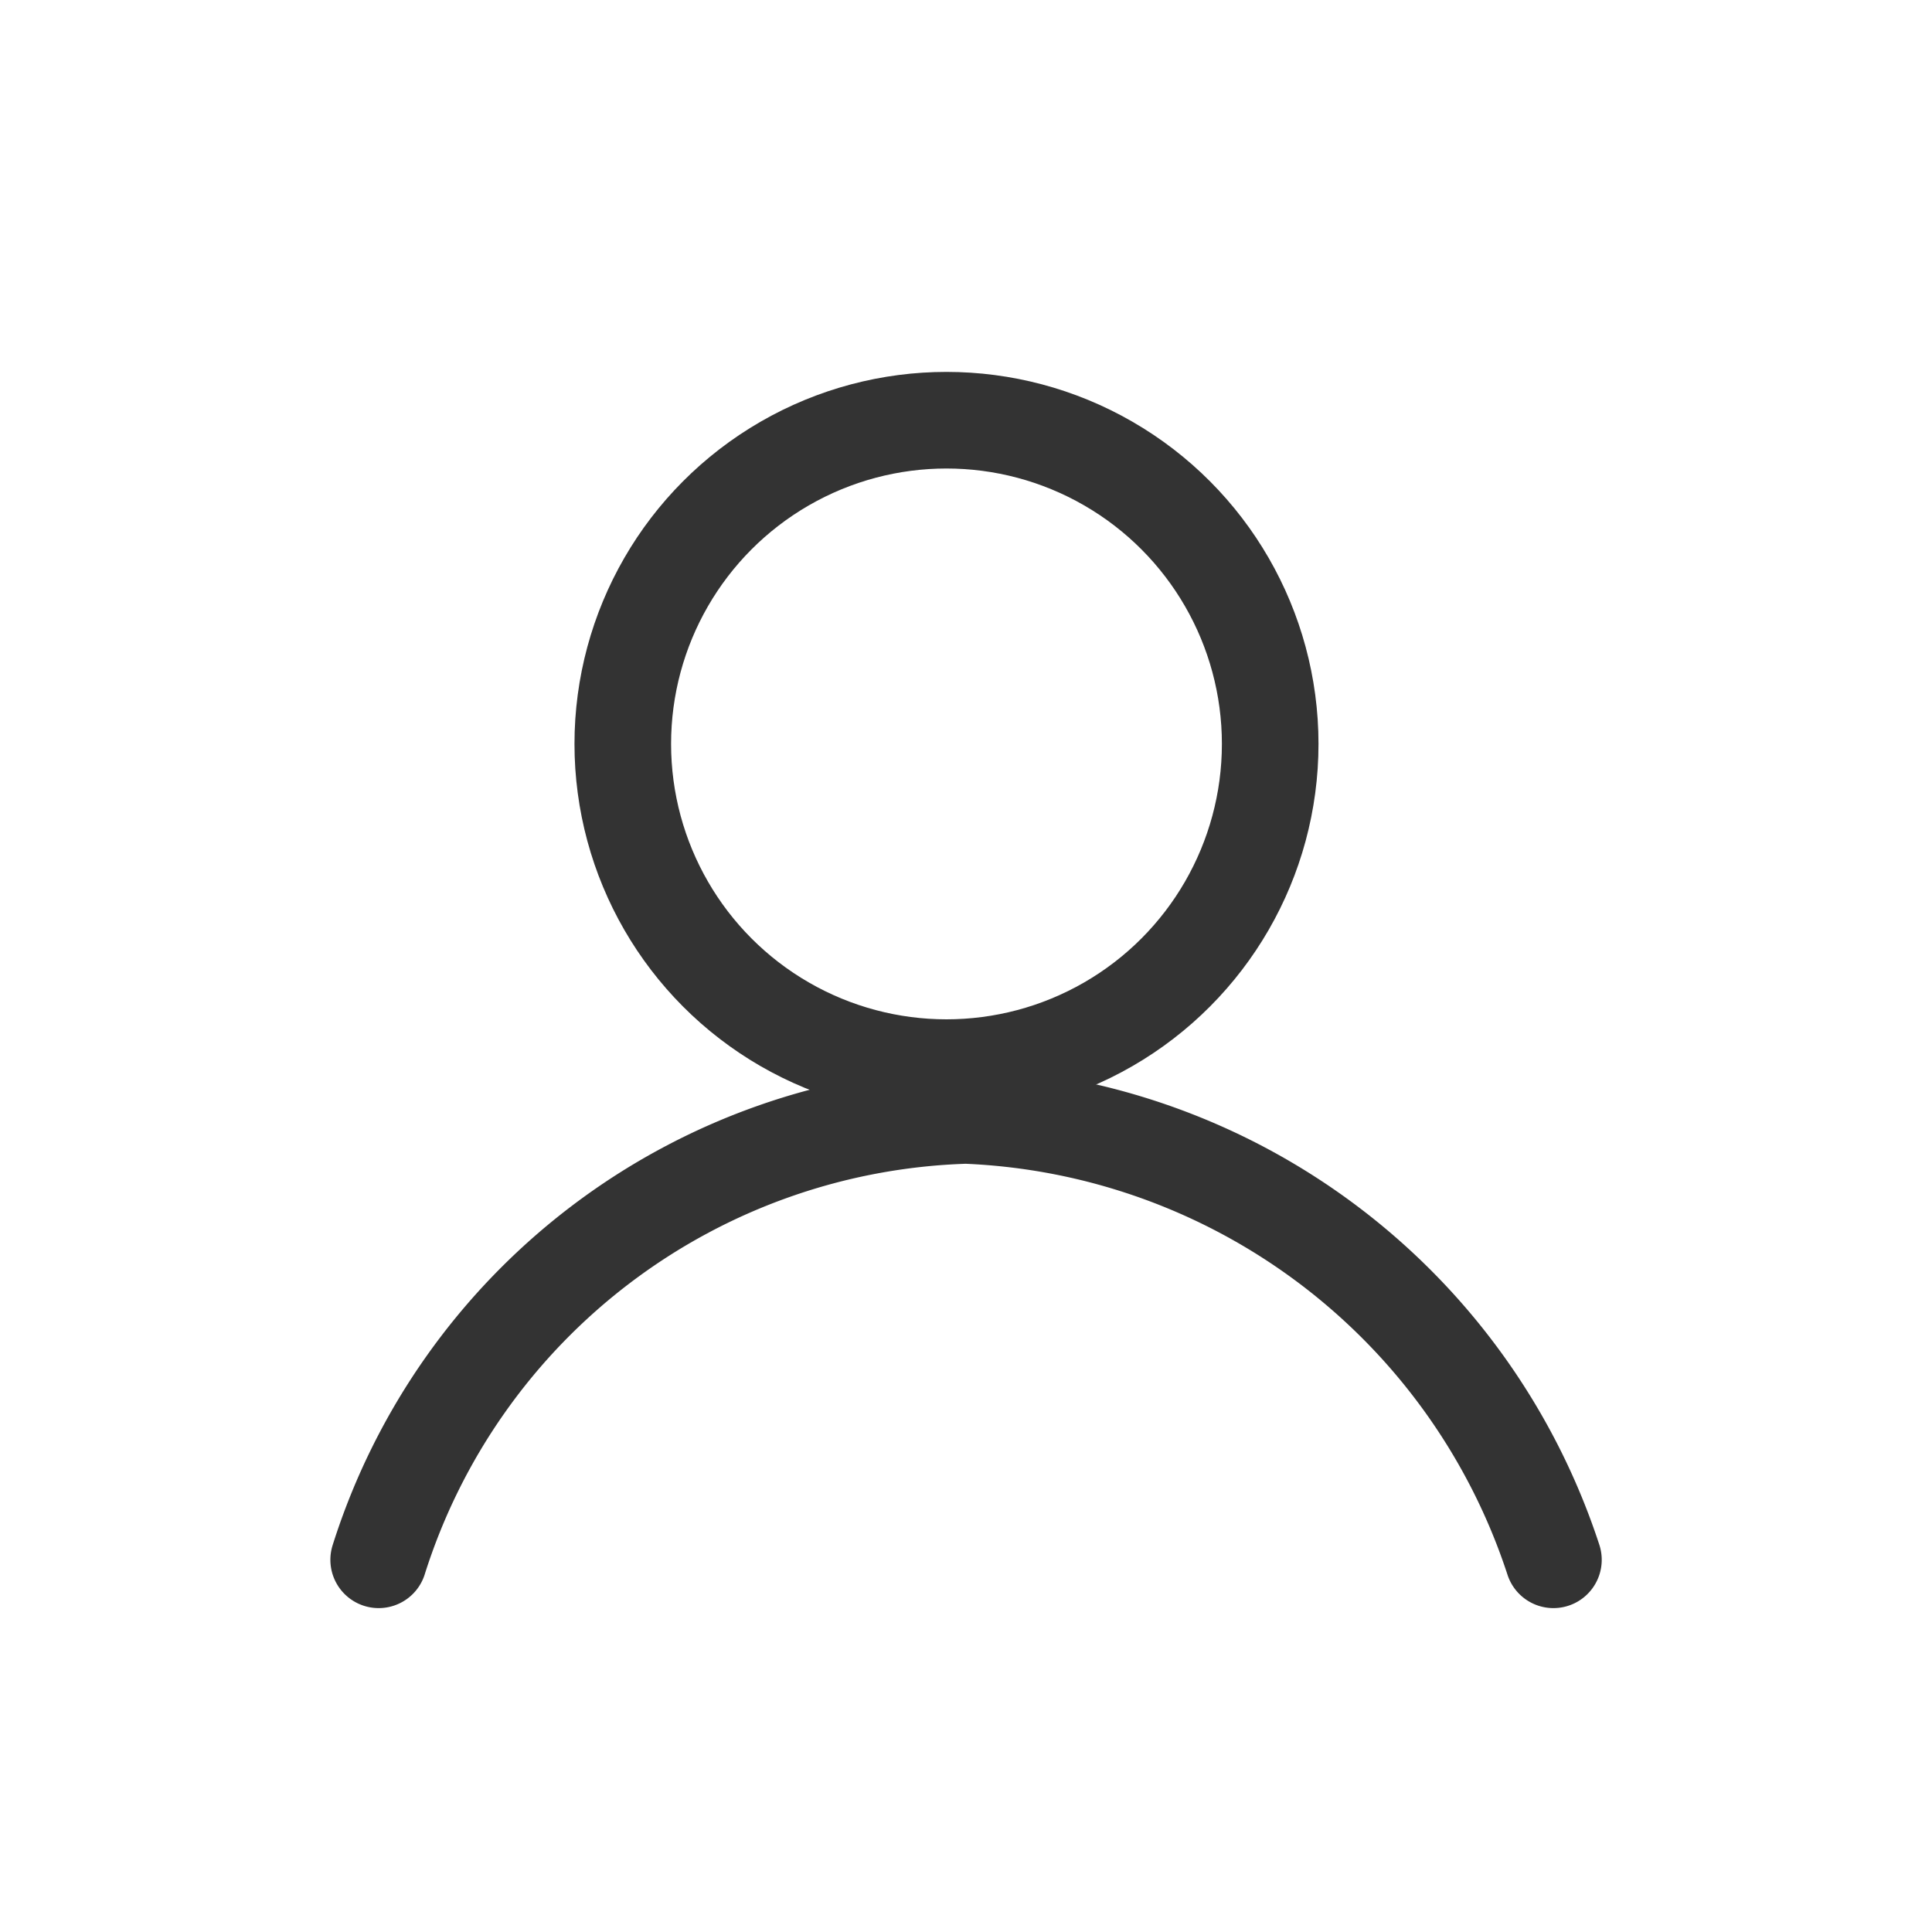 <svg xmlns="http://www.w3.org/2000/svg" width="20" height="20" viewBox="0 0 20 20">
  <g id="user_icon" data-name="user icon" transform="translate(-832 -52)">
    <rect id="icon_base" data-name="icon base" width="20" height="20" transform="translate(832 52)" fill="rgba(255,255,255,0)"/>
    <g id="user" transform="translate(-281.58 -1071.121)">
      <g id="楕円形" transform="translate(1119.527 1126.971)" fill="none" stroke="#333" stroke-width="1">
        <circle cx="3.851" cy="3.851" r="3.851" stroke="none"/>
        <circle cx="3.851" cy="3.851" r="3.351" fill="none"/>
      </g>
      <path id="パス" d="M2326.291,1700.293a6.586,6.586,0,0,1,6.079-4.6,6.681,6.681,0,0,1,6.082,4.6" transform="translate(-1208.791 -561.025)" fill="none" stroke="#333" stroke-linecap="round" stroke-linejoin="round" stroke-width="1"/>
    </g>
  </g>
</svg>
